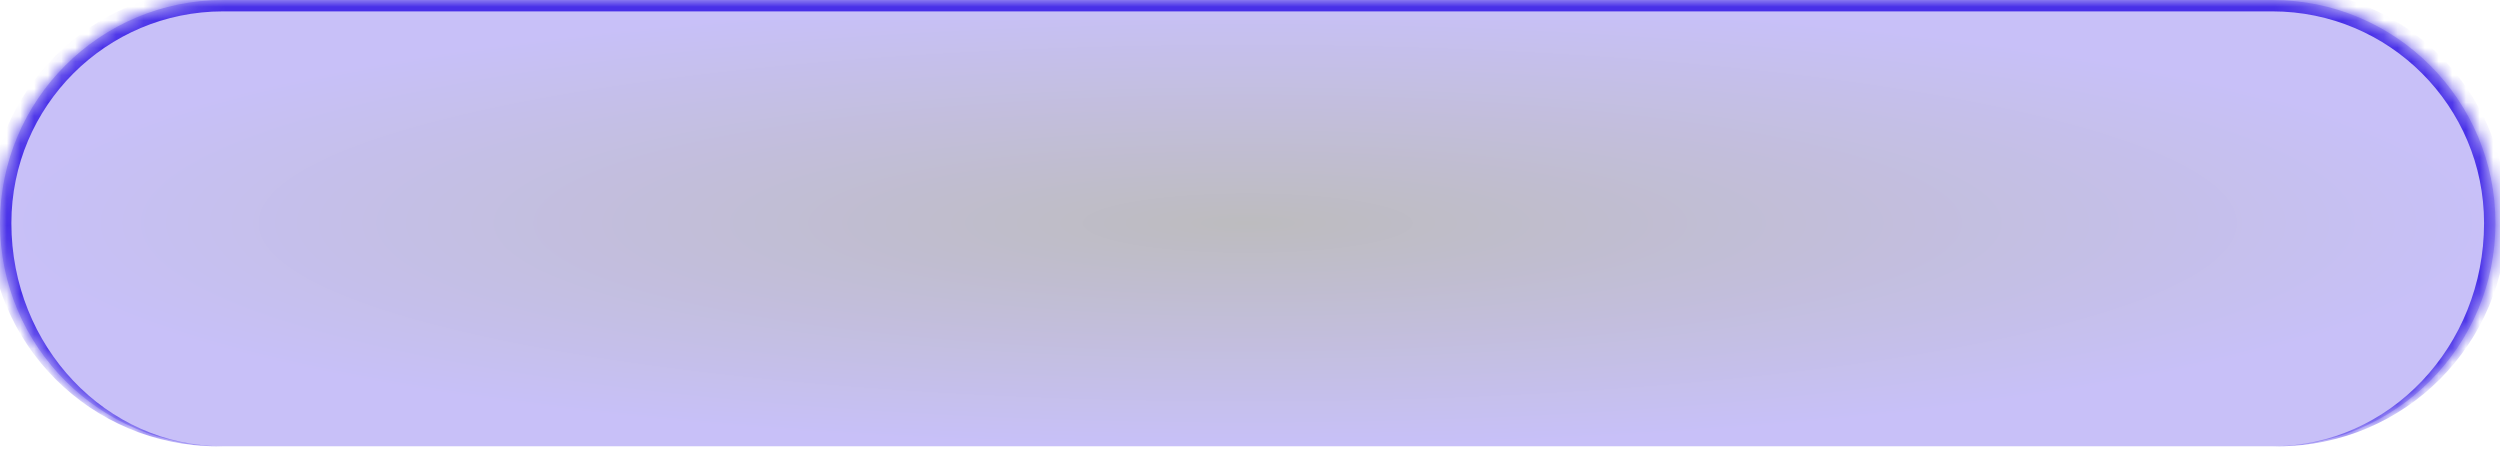 <?xml version="1.0" encoding="UTF-8"?> <svg xmlns="http://www.w3.org/2000/svg" width="183" height="33" viewBox="0 0 183 33" fill="none"><mask id="path-1-inside-1_8_1809" fill="white"><path d="M0 16.333C0 7.313 7.313 0 16.333 0H166.333C175.354 0 182.667 7.313 182.667 16.333V16.333C182.667 25.354 175.354 32.667 166.333 32.667H16.333C7.313 32.667 0 25.354 0 16.333V16.333Z"></path></mask><path d="M0 16.333C0 7.313 7.313 0 16.333 0H166.333C175.354 0 182.667 7.313 182.667 16.333V16.333C182.667 25.354 175.354 32.667 166.333 32.667H16.333C7.313 32.667 0 25.354 0 16.333V16.333Z" fill="url(#paint0_radial_8_1809)" fill-opacity="0.3"></path><path d="M-0.833 15.917C-0.833 6.666 6.666 -0.833 15.917 -0.833H166.75C176.001 -0.833 183.5 6.666 183.5 15.917L181.833 16.333C181.833 7.773 174.894 0.833 166.333 0.833H16.333C7.773 0.833 0.833 7.773 0.833 16.333L-0.833 15.917ZM182.667 32.667H0H182.667ZM15.917 32.667C6.666 32.667 -0.833 25.167 -0.833 15.917V15.917C-0.833 6.666 6.666 -0.833 15.917 -0.833L16.333 0.833C7.773 0.833 0.833 7.773 0.833 16.333V16.333C0.833 25.354 7.773 32.667 16.333 32.667H15.917ZM166.75 -0.833C176.001 -0.833 183.5 6.666 183.5 15.917V15.917C183.5 25.167 176.001 32.667 166.75 32.667H166.333C174.894 32.667 181.833 25.354 181.833 16.333V16.333C181.833 7.773 174.894 0.833 166.333 0.833L166.75 -0.833Z" fill="#4830E8" mask="url(#path-1-inside-1_8_1809)"></path><defs><radialGradient id="paint0_radial_8_1809" cx="0" cy="0" r="1" gradientUnits="userSpaceOnUse" gradientTransform="translate(91.333 16.333) rotate(90) scale(16.333 91.333)"><stop stop-color="#25212B"></stop><stop offset="1" stop-color="#4830E8"></stop></radialGradient></defs></svg> 